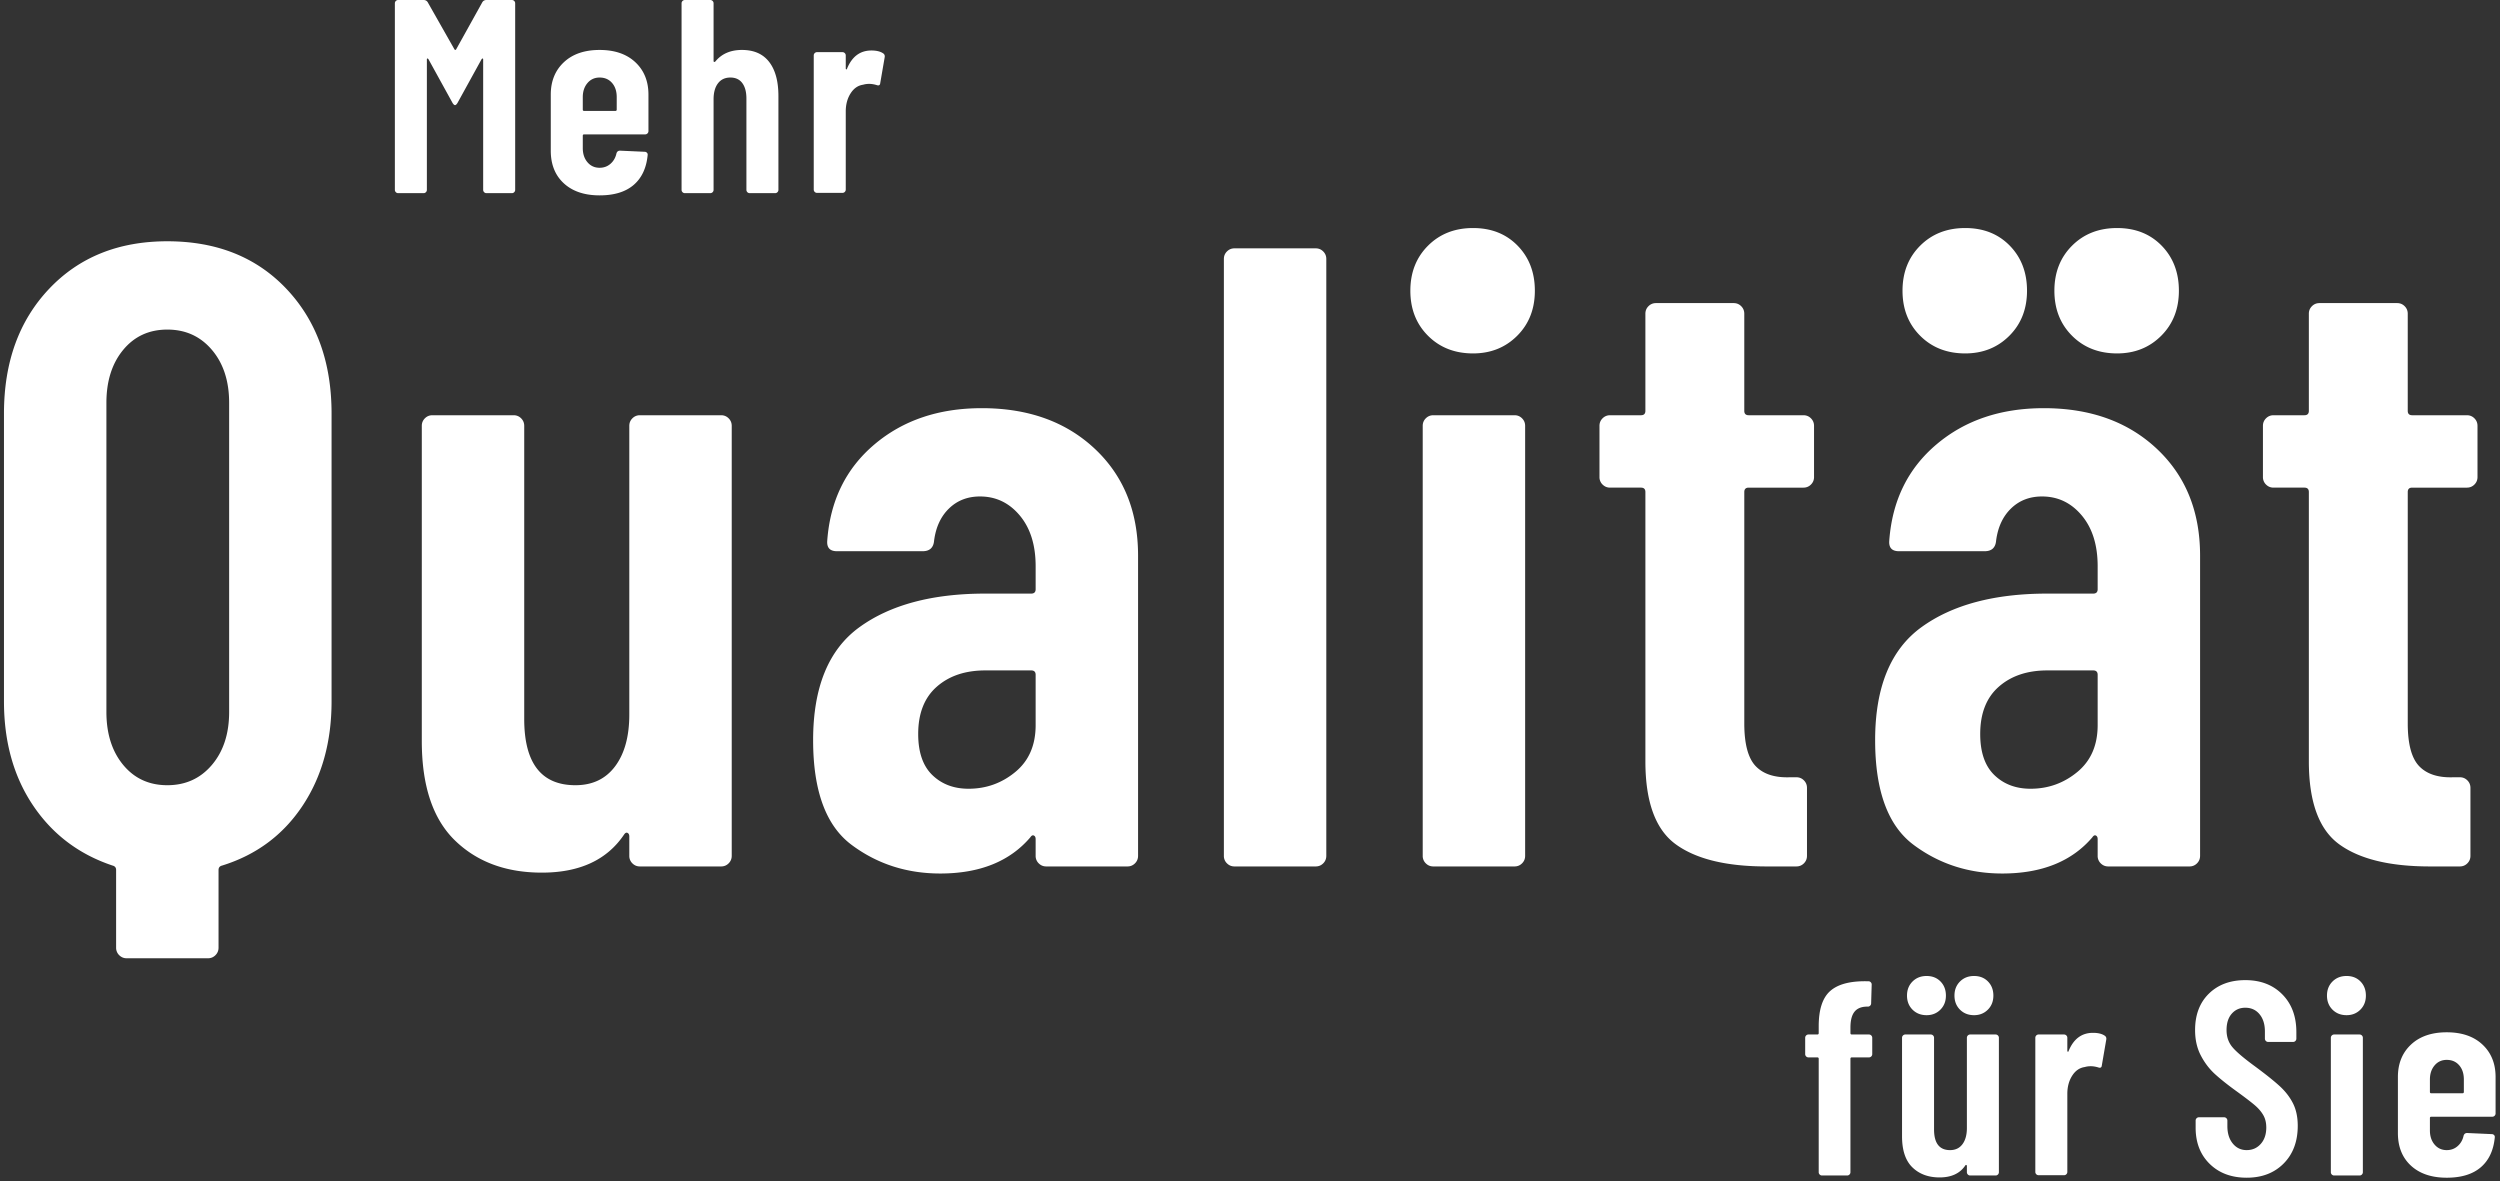<svg width="453" height="214" viewBox="0 0 453 214" xmlns="http://www.w3.org/2000/svg">
    <rect x="0" y="0" width="453" height="214" fill="#333333" stroke="none"/>
    <g fill="#FFF" fill-rule="nonzero">
        <path d="M338.65 187.45c.167 0 .308.058.425.175a.579.579 0 0 1 .175.425V191a.579.579 0 0 1-.175.425.579.579 0 0 1-.425.175h-3.1c-.167 0-.25.083-.25.25v20.55a.579.579 0 0 1-.175.425.579.579 0 0 1-.425.175h-4.55a.579.579 0 0 1-.425-.175.579.579 0 0 1-.175-.425v-20.55c0-.167-.083-.25-.25-.25h-1.6a.579.579 0 0 1-.425-.175.579.579 0 0 1-.175-.425v-2.95c0-.167.058-.308.175-.425a.579.579 0 0 1 .425-.175h1.6c.167 0 .25-.083.25-.25v-1.25c0-3 .683-5.117 2.05-6.35 1.367-1.233 3.55-1.833 6.55-1.8h.4c.167 0 .308.058.425.175a.579.579 0 0 1 .175.425l-.1 3.4a.579.579 0 0 1-.175.425.579.579 0 0 1-.425.175h-.25c-1 .033-1.733.358-2.2.975-.467.617-.7 1.558-.7 2.825v1c0 .167.083.25.25.25h3.1zM356.4 188.05c0-.167.058-.308.175-.425a.579.579 0 0 1 .425-.175h4.6c.167 0 .308.058.425.175a.579.579 0 0 1 .175.425v24.35a.579.579 0 0 1-.175.425.579.579 0 0 1-.425.175H357a.579.579 0 0 1-.425-.175.579.579 0 0 1-.175-.425v-1.1c0-.1-.033-.167-.1-.2s-.133 0-.2.1c-.967 1.433-2.517 2.15-4.65 2.15-2.033 0-3.675-.608-4.925-1.825s-1.875-3.092-1.875-5.625v-17.85c0-.167.058-.308.175-.425a.579.579 0 0 1 .425-.175h4.6c.167 0 .308.058.425.175a.579.579 0 0 1 .175.425v16.6c0 2.5.967 3.75 2.9 3.75.967 0 1.717-.358 2.25-1.075.533-.717.8-1.692.8-2.925v-16.35zm1.3-4.1c-1.033 0-1.883-.333-2.55-1-.667-.667-1-1.517-1-2.55s.333-1.883 1-2.55c.667-.667 1.517-1 2.55-1s1.875.333 2.525 1c.65.667.975 1.517.975 2.55s-.333 1.883-1 2.55c-.667.667-1.5 1-2.5 1zm-8.6 0c-1.033 0-1.883-.333-2.55-1-.667-.667-1-1.517-1-2.55s.333-1.883 1-2.55c.667-.667 1.517-1 2.55-1s1.875.333 2.525 1c.65.667.975 1.517.975 2.55s-.333 1.883-1 2.55c-.667.667-1.5 1-2.5 1zM379.25 187.15c.9 0 1.6.167 2.1.5.267.167.367.417.3.75l-.8 4.65c-.033.4-.267.517-.7.35-.467-.133-.9-.2-1.3-.2s-.767.05-1.1.15c-.933.133-1.692.658-2.275 1.575-.583.917-.875 2.008-.875 3.275v14.15a.579.579 0 0 1-.175.425.579.579 0 0 1-.425.175h-4.6a.579.579 0 0 1-.425-.175.579.579 0 0 1-.175-.425v-24.3c0-.167.058-.308.175-.425a.579.579 0 0 1 .425-.175h4.6c.167 0 .308.058.425.175a.579.579 0 0 1 .175.425v2.3c0 .133.033.208.1.225.067.017.117-.042.15-.175.9-2.167 2.367-3.25 4.4-3.25zM407.1 213.4c-2.767 0-5-.833-6.7-2.5-1.7-1.667-2.55-3.85-2.55-6.55v-1.3c0-.167.058-.308.175-.425a.579.579 0 0 1 .425-.175H403c.167 0 .308.058.425.175a.579.579 0 0 1 .175.425v1c0 1.3.325 2.35.975 3.15.65.8 1.492 1.2 2.525 1.2s1.883-.375 2.55-1.125c.667-.75 1-1.742 1-2.975 0-.867-.183-1.617-.55-2.25-.367-.633-.883-1.233-1.55-1.8s-1.733-1.383-3.2-2.45c-1.667-1.2-3.008-2.267-4.025-3.2-1.017-.933-1.867-2.058-2.55-3.375-.683-1.317-1.025-2.842-1.025-4.575 0-2.767.833-4.967 2.5-6.6s3.867-2.45 6.6-2.45c2.767 0 5 .858 6.7 2.575 1.7 1.717 2.55 3.992 2.55 6.825v1.2a.579.579 0 0 1-.175.425.579.579 0 0 1-.425.175H411a.579.579 0 0 1-.425-.175.579.579 0 0 1-.175-.425v-1.3c0-1.3-.325-2.342-.975-3.125-.65-.783-1.508-1.175-2.575-1.175-1 0-1.817.358-2.45 1.075-.633.717-.95 1.708-.95 2.975 0 1.2.342 2.217 1.025 3.05.683.833 2.025 1.983 4.025 3.45 2.033 1.5 3.567 2.725 4.6 3.675 1.033.95 1.833 1.992 2.4 3.125s.85 2.483.85 4.05c0 2.833-.85 5.108-2.55 6.825-1.7 1.717-3.933 2.575-6.7 2.575zM425.2 183.95c-1.033 0-1.883-.333-2.55-1-.667-.667-1-1.517-1-2.55s.333-1.883 1-2.55c.667-.667 1.517-1 2.55-1s1.875.333 2.525 1c.65.667.975 1.517.975 2.55s-.333 1.883-1 2.55c-.667.667-1.5 1-2.5 1zM422.95 213a.579.579 0 0 1-.425-.175.579.579 0 0 1-.175-.425v-24.35c0-.167.058-.308.175-.425a.579.579 0 0 1 .425-.175h4.6c.167 0 .308.058.425.175a.579.579 0 0 1 .175.425v24.35a.579.579 0 0 1-.175.425.579.579 0 0 1-.425.175h-4.6zM452.2 201.75a.579.579 0 0 1-.175.425.579.579 0 0 1-.425.175h-11.05c-.167 0-.25.083-.25.25v2.25c0 1.033.283 1.883.85 2.55.567.667 1.3 1 2.2 1 .767 0 1.425-.242 1.975-.725s.908-1.108 1.075-1.875c.1-.333.317-.5.65-.5l4.45.2c.167 0 .308.058.425.175.117.117.158.275.125.475-.233 2.333-1.083 4.125-2.55 5.375-1.467 1.25-3.517 1.875-6.15 1.875-2.733 0-4.892-.725-6.475-2.175-1.583-1.45-2.375-3.425-2.375-5.925v-10.15c0-2.433.792-4.392 2.375-5.875 1.583-1.483 3.742-2.225 6.475-2.225 2.733 0 4.892.742 6.475 2.225 1.583 1.483 2.375 3.442 2.375 5.875v6.6zm-8.85-9.7c-.9 0-1.633.333-2.2 1-.567.667-.85 1.517-.85 2.55v2.25c0 .167.083.25.25.25h5.65c.167 0 .25-.083.25-.25v-2.25c0-1.067-.283-1.925-.85-2.575-.567-.65-1.317-.975-2.25-.975z"/>
        <g>
            <path d="M87.4.4c.167-.267.417-.4.75-.4h4.6c.167 0 .308.058.425.175A.579.579 0 0 1 93.35.6v33.8a.579.579 0 0 1-.175.425.579.579 0 0 1-.425.175h-4.6a.579.579 0 0 1-.425-.175.579.579 0 0 1-.175-.425V10.8c0-.133-.033-.2-.1-.2s-.133.05-.2.15l-4.35 7.9c-.167.267-.317.4-.45.4s-.283-.133-.45-.4l-4.35-7.9c-.067-.1-.133-.15-.2-.15s-.1.067-.1.2v23.6a.579.579 0 0 1-.175.425.579.579 0 0 1-.425.175h-4.6a.579.579 0 0 1-.425-.175.579.579 0 0 1-.175-.425V.6c0-.167.058-.308.175-.425A.579.579 0 0 1 72.15 0h4.6c.333 0 .583.133.75.4l4.85 8.55c.1.133.2.133.3 0L87.4.4zM117.5 23.75a.579.579 0 0 1-.175.425.579.579 0 0 1-.425.175h-11.05c-.167 0-.25.083-.25.25v2.25c0 1.033.283 1.883.85 2.55.567.667 1.3 1 2.2 1 .767 0 1.425-.242 1.975-.725s.908-1.108 1.075-1.875c.1-.333.317-.5.65-.5l4.45.2c.167 0 .308.058.425.175.117.117.158.275.125.475-.233 2.333-1.083 4.125-2.55 5.375-1.467 1.25-3.517 1.875-6.15 1.875-2.733 0-4.892-.725-6.475-2.175-1.583-1.45-2.375-3.425-2.375-5.925V17.15c0-2.433.792-4.392 2.375-5.875 1.583-1.483 3.742-2.225 6.475-2.225 2.733 0 4.892.742 6.475 2.225 1.583 1.483 2.375 3.442 2.375 5.875v6.6zm-8.85-9.7c-.9 0-1.633.333-2.2 1-.567.667-.85 1.517-.85 2.55v2.25c0 .167.083.25.25.25h5.65c.167 0 .25-.083.25-.25V17.6c0-1.067-.283-1.925-.85-2.575-.567-.65-1.317-.975-2.25-.975zM134.45 9.05c2.167 0 3.808.725 4.925 2.175 1.117 1.45 1.675 3.508 1.675 6.175v17a.579.579 0 0 1-.175.425.579.579 0 0 1-.425.175h-4.6a.579.579 0 0 1-.425-.175.579.579 0 0 1-.175-.425V17.85c0-1.2-.25-2.133-.75-2.8-.5-.667-1.217-1-2.15-1-.967 0-1.717.35-2.25 1.05-.533.7-.8 1.667-.8 2.9v16.4a.579.579 0 0 1-.175.425.579.579 0 0 1-.425.175h-4.6a.579.579 0 0 1-.425-.175.579.579 0 0 1-.175-.425V.6c0-.167.058-.308.175-.425A.579.579 0 0 1 124.1 0h4.6c.167 0 .308.058.425.175A.579.579 0 0 1 129.3.6v10.45c0 .1.042.158.125.175.083.017.175-.042.275-.175 1.133-1.333 2.717-2 4.75-2zM157.9 9.15c.9 0 1.6.167 2.1.5.267.167.367.417.3.75l-.8 4.65c-.033.4-.267.517-.7.35-.467-.133-.9-.2-1.3-.2s-.767.05-1.1.15c-.933.133-1.692.658-2.275 1.575-.583.917-.875 2.008-.875 3.275v14.15a.579.579 0 0 1-.175.425.579.579 0 0 1-.425.175h-4.6a.579.579 0 0 1-.425-.175.579.579 0 0 1-.175-.425v-24.3c0-.167.058-.308.175-.425a.579.579 0 0 1 .425-.175h4.6c.167 0 .308.058.425.175a.579.579 0 0 1 .175.425v2.3c0 .133.033.208.1.225.067.017.117-.042.15-.175.9-2.167 2.367-3.25 4.4-3.25z"/>
        </g>
        <g>
            <path d="M30.32 43.72c8.96 0 16.16 2.88 21.6 8.64 5.44 5.76 8.16 13.28 8.16 22.56v52.16c0 7.36-1.76 13.68-5.28 18.96-3.52 5.28-8.373 8.88-14.56 10.8-.427.107-.64.373-.64.8v14.08c0 .533-.187.987-.56 1.36-.373.373-.827.56-1.36.56H22.96c-.533 0-.987-.187-1.36-.56a1.852 1.852 0 0 1-.56-1.36v-14.08c0-.427-.213-.693-.64-.8-6.08-2.027-10.88-5.653-14.4-10.88-3.52-5.227-5.28-11.52-5.28-18.88V74.92c0-9.28 2.72-16.8 8.16-22.56 5.44-5.76 12.587-8.64 21.44-8.64zM41.52 73c0-3.947-1.04-7.147-3.12-9.6-2.08-2.453-4.773-3.68-8.08-3.68-3.307 0-5.973 1.227-8 3.68-2.027 2.453-3.04 5.653-3.04 9.6v56c0 3.947 1.013 7.147 3.04 9.6 2.027 2.453 4.693 3.68 8 3.68 3.307 0 6-1.227 8.08-3.68 2.08-2.453 3.12-5.653 3.12-9.6V73zM114.03 77.16c0-.533.186-.987.56-1.36.372-.373.826-.56 1.36-.56h14.72c.532 0 .986.187 1.36.56.372.373.56.827.56 1.36v77.92c0 .533-.188.987-.56 1.36-.374.373-.828.56-1.36.56h-14.72c-.534 0-.988-.187-1.36-.56a1.852 1.852 0 0 1-.56-1.36v-3.52c0-.32-.108-.533-.32-.64-.214-.107-.428 0-.64.32-3.094 4.587-8.054 6.88-14.88 6.88-6.508 0-11.76-1.947-15.76-5.84s-6-9.893-6-18V77.16c0-.533.186-.987.56-1.36.372-.373.826-.56 1.36-.56h14.72c.532 0 .986.187 1.36.56.372.373.56.827.56 1.36v53.12c0 8 3.092 12 9.28 12 3.092 0 5.492-1.147 7.2-3.44 1.706-2.293 2.56-5.413 2.56-9.36V77.16zM177.898 73.96c8.427 0 15.254 2.453 20.48 7.36 5.227 4.907 7.84 11.36 7.84 19.36v54.4c0 .533-.186.987-.56 1.36-.373.373-.826.56-1.36.56h-14.72c-.533 0-.986-.187-1.36-.56a1.852 1.852 0 0 1-.56-1.36v-3.04c0-.32-.106-.533-.32-.64-.213-.107-.426 0-.64.32-3.733 4.373-9.173 6.56-16.32 6.56-6.08 0-11.44-1.733-16.08-5.2-4.64-3.467-6.96-9.787-6.96-18.96 0-9.6 2.8-16.427 8.4-20.48 5.6-4.053 13.2-6.08 22.8-6.08h8.32c.534 0 .8-.267.8-.8v-4.16c0-3.84-.96-6.907-2.88-9.2-1.92-2.293-4.32-3.44-7.2-3.44-2.24 0-4.106.72-5.6 2.16-1.493 1.44-2.4 3.387-2.72 5.84-.106 1.28-.8 1.92-2.08 1.92h-15.52c-1.28 0-1.866-.64-1.76-1.92.534-7.253 3.387-13.067 8.56-17.44 5.174-4.373 11.654-6.56 19.44-6.56zm-2.4 68.96c3.2 0 6.027-1.013 8.48-3.04 2.454-2.027 3.68-4.853 3.68-8.48v-9.12c0-.533-.266-.8-.8-.8h-8.32c-3.626 0-6.56.987-8.8 2.96-2.24 1.973-3.36 4.827-3.36 8.56 0 3.307.854 5.787 2.56 7.44 1.707 1.653 3.894 2.48 6.56 2.48zM223.687 157c-.533 0-.986-.187-1.36-.56a1.852 1.852 0 0 1-.56-1.36V46.92c0-.533.187-.987.56-1.36.374-.373.827-.56 1.36-.56h14.72c.534 0 .987.187 1.36.56.374.373.56.827.56 1.36v108.16c0 .533-.186.987-.56 1.36-.373.373-.826.56-1.36.56h-14.72zM266.916 64.04c-3.306 0-6.026-1.067-8.16-3.2-2.133-2.133-3.2-4.853-3.2-8.16 0-3.307 1.067-6.027 3.2-8.16 2.134-2.133 4.854-3.2 8.16-3.2 3.307 0 6 1.067 8.08 3.2s3.12 4.853 3.12 8.16c0 3.307-1.066 6.027-3.2 8.16-2.133 2.133-4.8 3.2-8 3.2zm-7.2 92.96c-.533 0-.986-.187-1.36-.56a1.852 1.852 0 0 1-.56-1.36V77.16c0-.533.187-.987.56-1.36.374-.373.827-.56 1.36-.56h14.72c.534 0 .987.187 1.36.56.374.373.56.827.56 1.36v77.92c0 .533-.186.987-.56 1.36-.373.373-.826.56-1.36.56h-14.72zM328.705 86.44c0 .533-.186.987-.56 1.36-.373.373-.826.56-1.36.56h-9.92c-.533 0-.8.267-.8.8v41.92c0 3.733.694 6.32 2.08 7.76 1.387 1.44 3.467 2.107 6.24 2h1.12c.534 0 .987.187 1.36.56.374.373.56.827.56 1.36v12.32c0 .533-.186.987-.56 1.36-.373.373-.826.56-1.36.56h-5.44c-7.253 0-12.72-1.333-16.4-4-3.68-2.667-5.52-7.68-5.52-15.04v-48.8c0-.533-.266-.8-.8-.8h-5.6c-.533 0-.986-.187-1.36-.56a1.852 1.852 0 0 1-.56-1.36v-9.28c0-.533.187-.987.56-1.36.374-.373.827-.56 1.36-.56h5.6c.534 0 .8-.267.8-.8v-17.6c0-.533.187-.987.56-1.36.374-.373.827-.56 1.36-.56h14.08c.534 0 .987.187 1.36.56.374.373.56.827.56 1.36v17.6c0 .533.267.8.8.8h9.92c.534 0 .987.187 1.36.56.374.373.56.827.56 1.36v9.28zM370.335 73.96c8.426 0 15.253 2.453 20.48 7.36 5.226 4.907 7.84 11.36 7.84 19.36v54.4c0 .533-.187.987-.56 1.36-.374.373-.827.56-1.36.56h-14.72c-.534 0-.987-.187-1.36-.56a1.852 1.852 0 0 1-.56-1.36v-3.04c0-.32-.107-.533-.32-.64-.214-.107-.427 0-.64.32-3.734 4.373-9.174 6.56-16.32 6.56-6.08 0-11.44-1.733-16.08-5.2-4.64-3.467-6.96-9.787-6.96-18.96 0-9.6 2.8-16.427 8.4-20.48 5.6-4.053 13.2-6.08 22.8-6.08h8.32c.533 0 .8-.267.8-.8v-4.16c0-3.84-.96-6.907-2.88-9.2-1.92-2.293-4.32-3.44-7.2-3.44-2.24 0-4.107.72-5.6 2.16-1.494 1.44-2.4 3.387-2.72 5.84-.107 1.28-.8 1.92-2.08 1.92h-15.52c-1.28 0-1.867-.64-1.76-1.92.533-7.253 3.386-13.067 8.56-17.44 5.173-4.373 11.653-6.56 19.44-6.56zm-2.4 68.96c3.2 0 6.026-1.013 8.48-3.04 2.453-2.027 3.68-4.853 3.68-8.48v-9.12c0-.533-.267-.8-.8-.8h-8.32c-3.627 0-6.56.987-8.8 2.96-2.24 1.973-3.36 4.827-3.36 8.56 0 3.307.853 5.787 2.56 7.44 1.706 1.653 3.893 2.48 6.56 2.48zm15.68-78.88c-3.307 0-6.027-1.067-8.16-3.2-2.134-2.133-3.2-4.853-3.2-8.16 0-3.307 1.066-6.027 3.2-8.16 2.133-2.133 4.853-3.2 8.16-3.2 3.306 0 6 1.067 8.08 3.2s3.12 4.853 3.12 8.16c0 3.307-1.067 6.027-3.2 8.16-2.134 2.133-4.8 3.2-8 3.2zm-27.52 0c-3.307 0-6.027-1.067-8.16-3.2-2.134-2.133-3.2-4.853-3.2-8.16 0-3.307 1.066-6.027 3.2-8.16 2.133-2.133 4.853-3.2 8.16-3.2 3.306 0 6 1.067 8.08 3.2s3.12 4.853 3.12 8.16c0 3.307-1.067 6.027-3.2 8.16-2.134 2.133-4.8 3.2-8 3.2zM448.924 86.44c0 .533-.187.987-.56 1.36-.374.373-.827.56-1.36.56h-9.92c-.534 0-.8.267-.8.8v41.92c0 3.733.693 6.32 2.08 7.76 1.386 1.44 3.466 2.107 6.24 2h1.12c.533 0 .986.187 1.36.56.373.373.56.827.56 1.36v12.32c0 .533-.187.987-.56 1.36-.374.373-.827.56-1.36.56h-5.44c-7.254 0-12.72-1.333-16.4-4-3.68-2.667-5.52-7.68-5.52-15.04v-48.8c0-.533-.267-.8-.8-.8h-5.6c-.534 0-.987-.187-1.36-.56a1.852 1.852 0 0 1-.56-1.36v-9.28c0-.533.186-.987.56-1.36.373-.373.826-.56 1.36-.56h5.6c.533 0 .8-.267.8-.8v-17.6c0-.533.186-.987.56-1.36.373-.373.826-.56 1.36-.56h14.08c.533 0 .986.187 1.36.56.373.373.56.827.56 1.36v17.6c0 .533.266.8.8.8h9.92c.533 0 .986.187 1.36.56.373.373.56.827.56 1.36v9.28z"/>
        </g>
    </g>
</svg>
